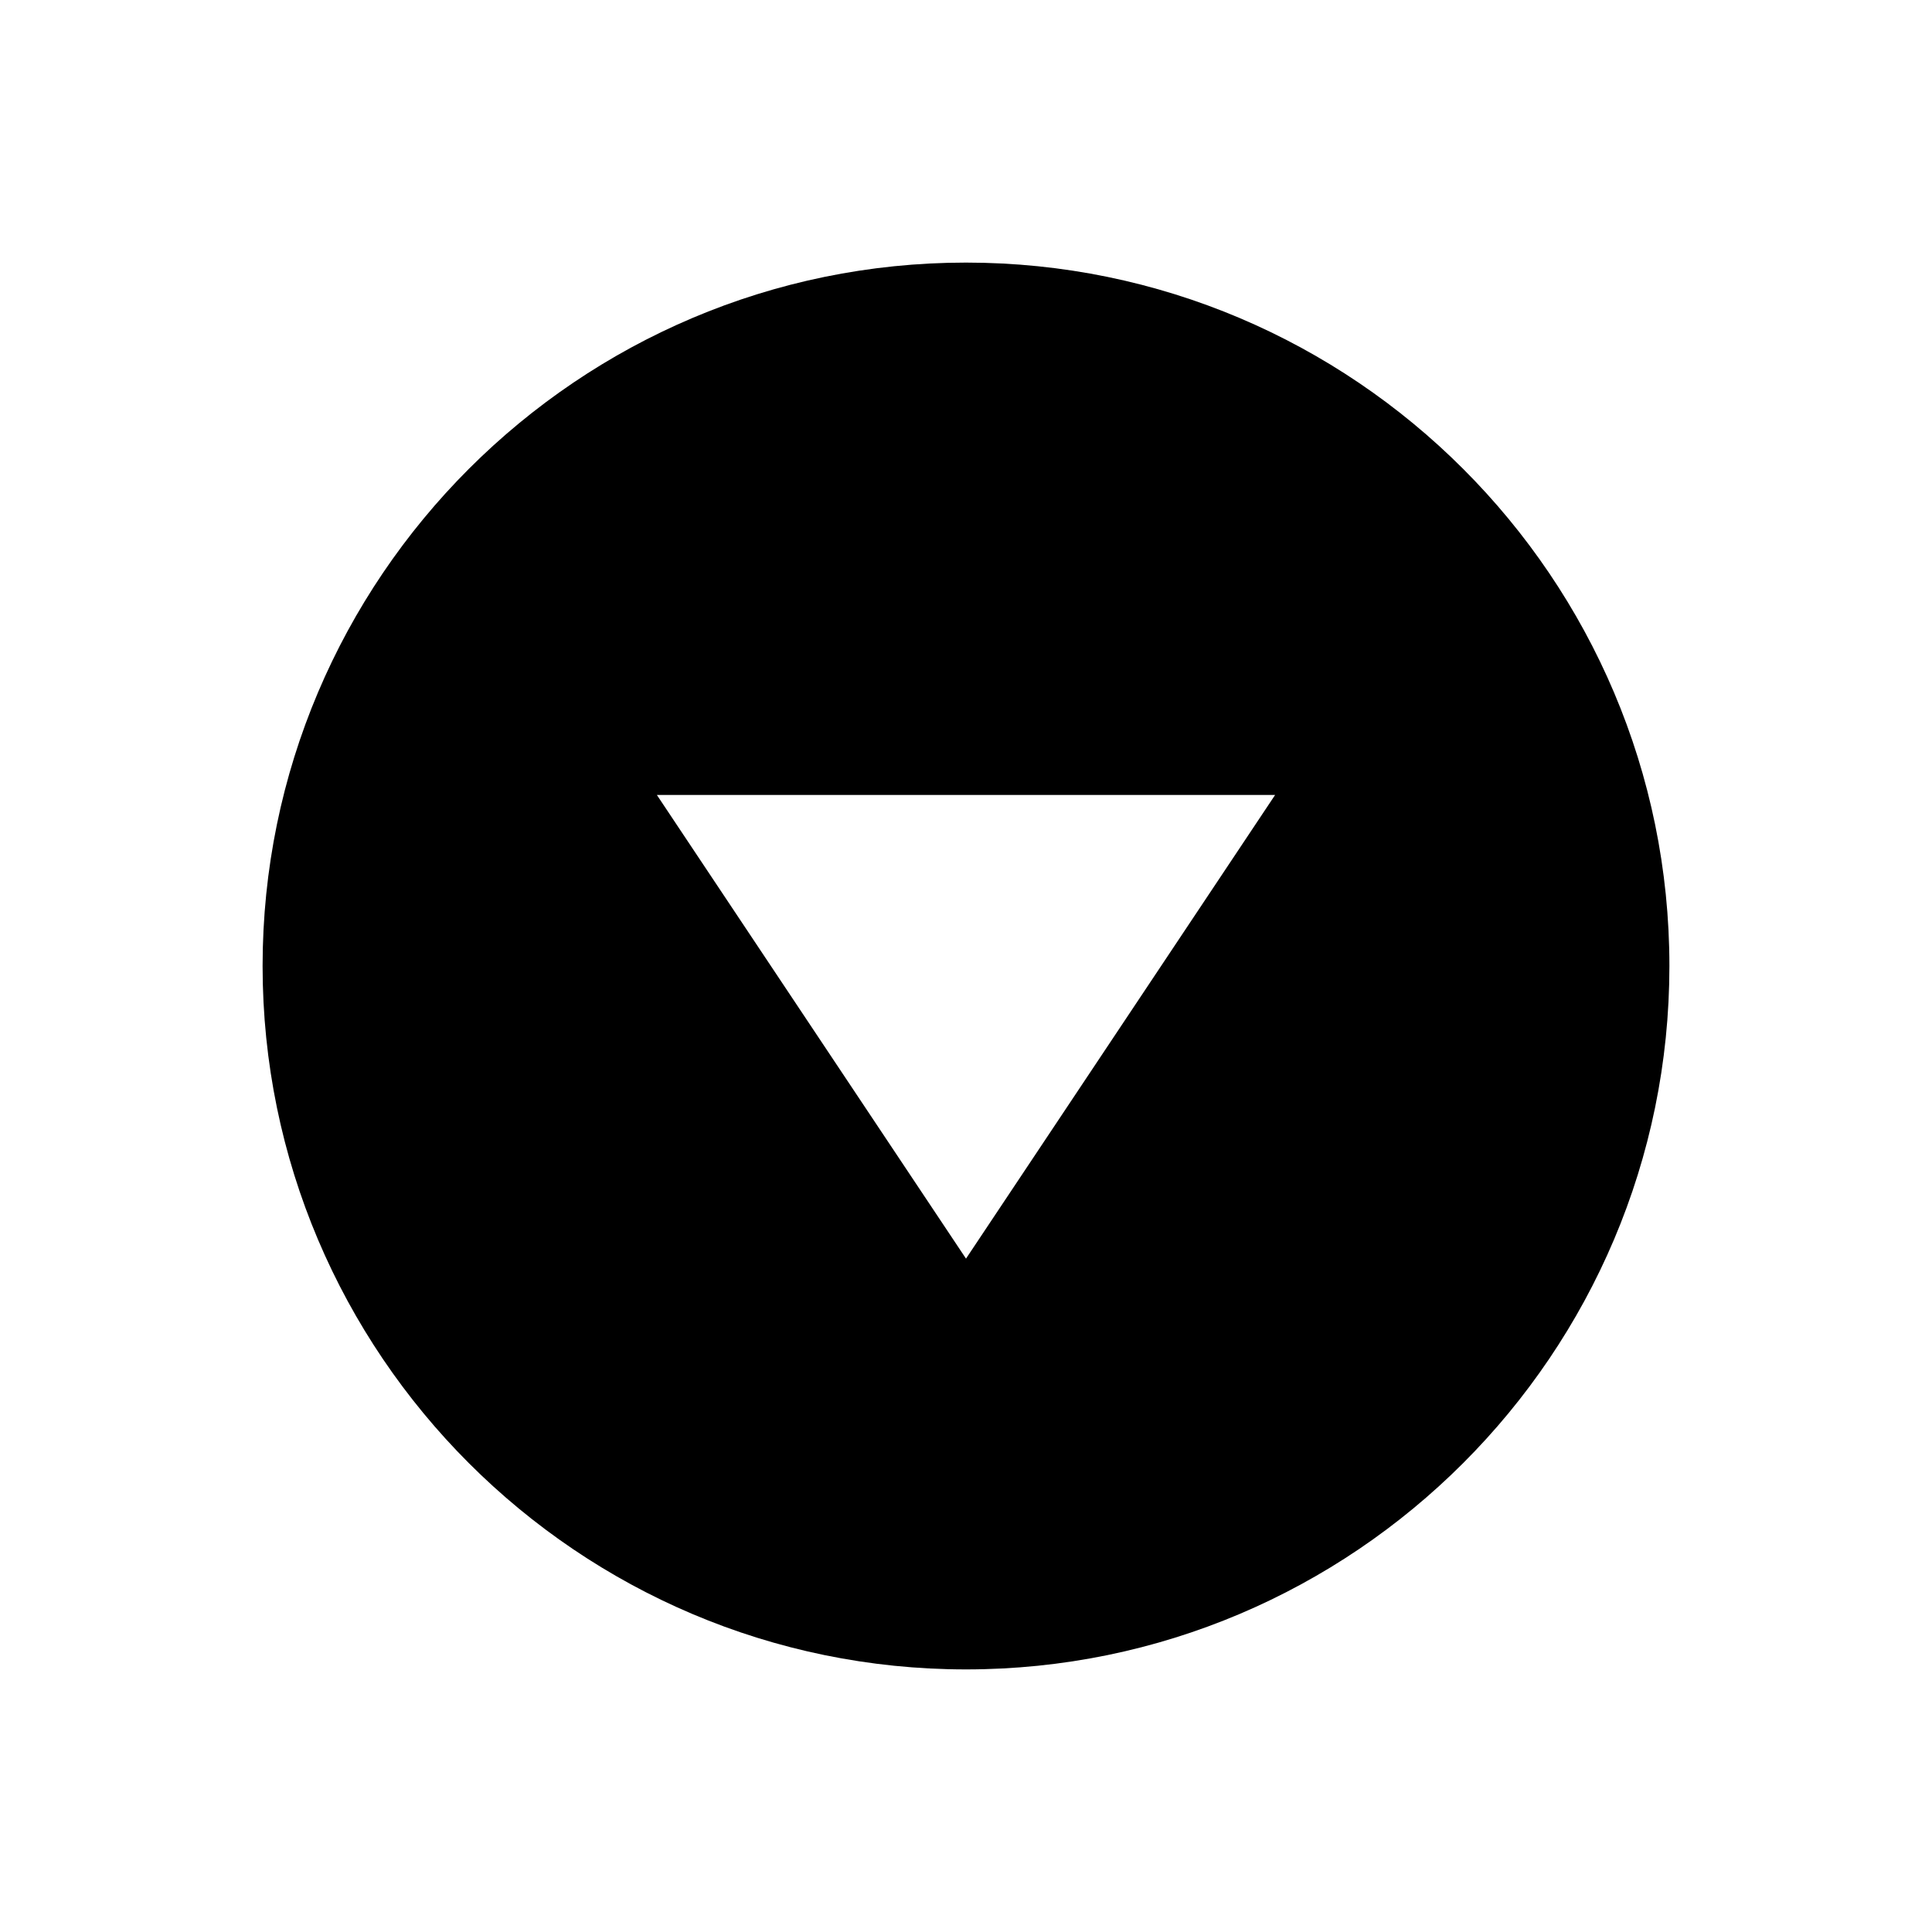 <?xml version="1.0" encoding="UTF-8"?>
<!-- Uploaded to: SVG Repo, www.svgrepo.com, Generator: SVG Repo Mixer Tools -->
<svg fill="#000000" width="800px" height="800px" version="1.1" viewBox="144 144 512 512" xmlns="http://www.w3.org/2000/svg">
 <g>
  <path d="m576.33 400c0-97.387-78.945-176.33-176.33-176.33-97.387-0.004-176.34 78.945-176.34 176.33s78.945 176.33 176.33 176.33c97.391 0 176.34-78.945 176.34-176.33zm-277.09-55.422h201.52l-100.76 151.14z"/>
  <path d="m400 586.41c-102.78 0-186.41-83.633-186.41-186.41s83.633-186.41 186.41-186.41 186.41 83.633 186.41 186.41c-0.004 102.78-83.633 186.41-186.41 186.41zm0-352.66c-91.691 0-166.26 74.562-166.26 166.26 0 91.691 74.562 166.26 166.26 166.26 91.691 0 166.26-74.562 166.26-166.26-0.004-91.695-74.566-166.26-166.26-166.26zm0 280.17-119.61-179.41h239.16zm-81.922-159.25 81.922 122.88 81.918-122.88z"/>
 </g>
</svg>